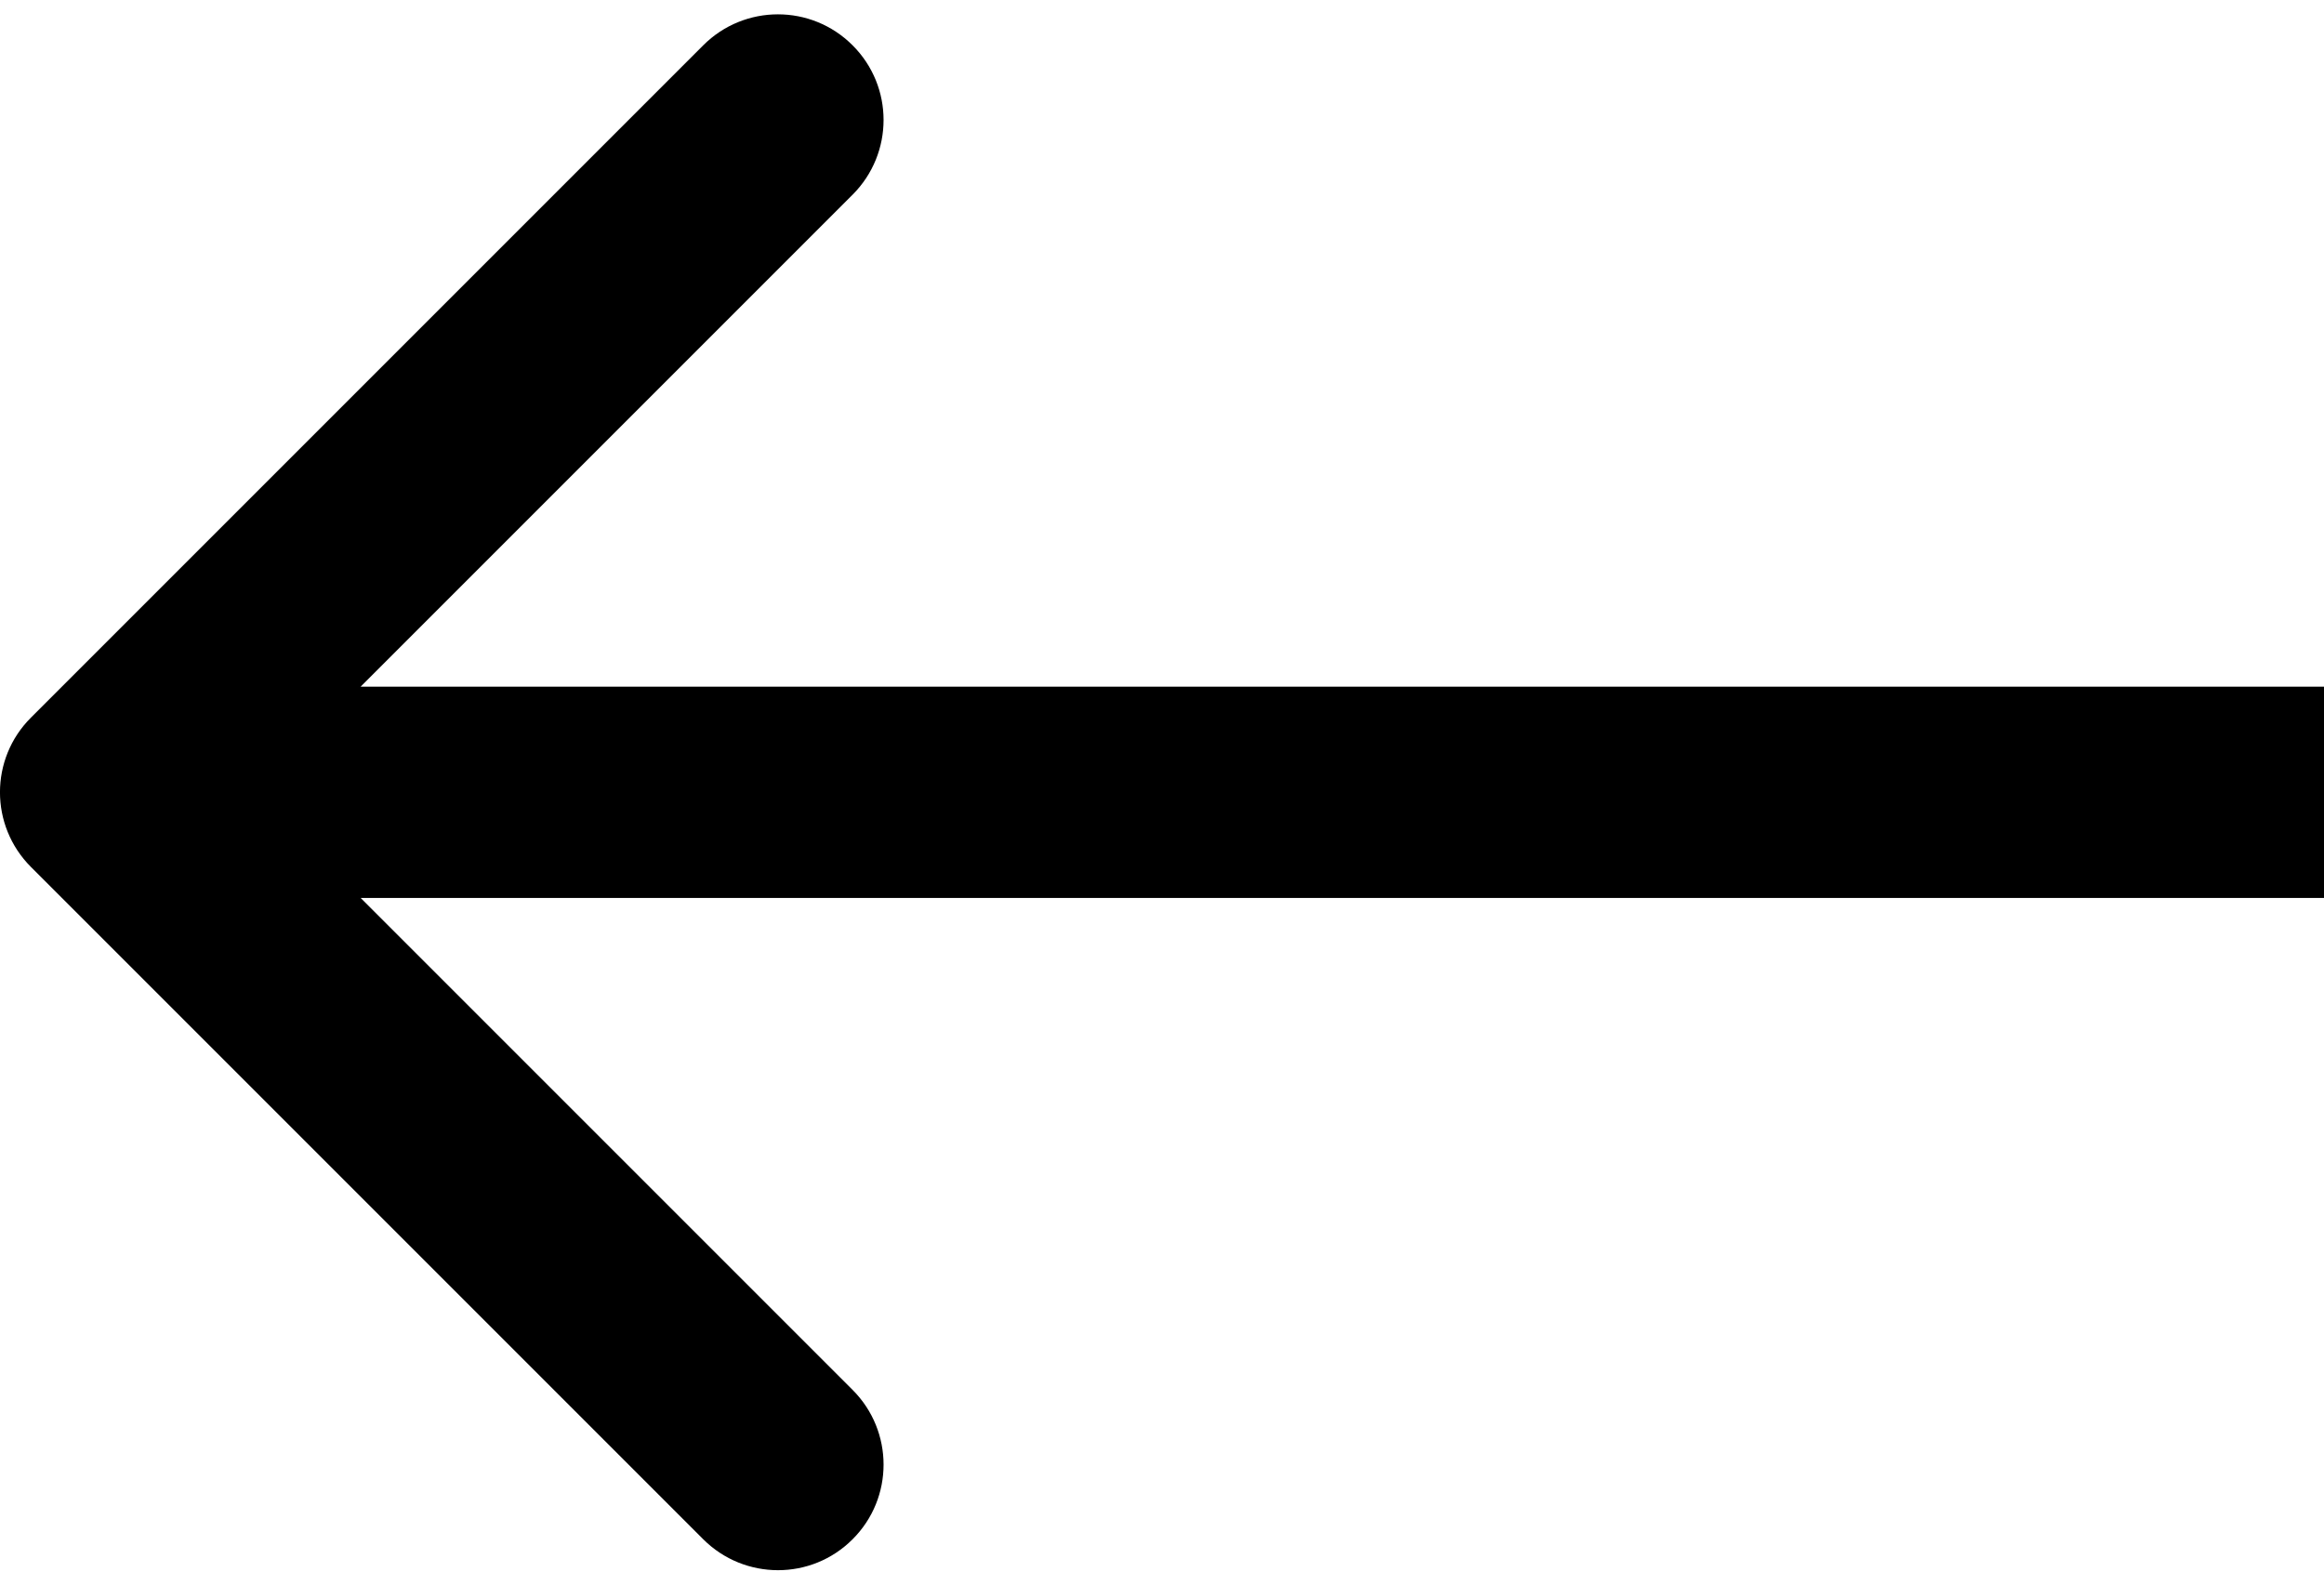 <svg width="22" height="15" viewBox="0 0 22 15" fill="none" xmlns="http://www.w3.org/2000/svg">
<path d="M8.071 14.571C7.681 14.962 7.048 14.961 6.657 14.571L0.293 8.207C-0.098 7.816 -0.098 7.183 0.293 6.793L6.657 0.429C7.048 0.038 7.681 0.038 8.071 0.429C8.462 0.819 8.462 1.452 8.071 1.843L3.414 6.5L22 6.5L22 8.5L3.414 8.5L8.071 13.157C8.462 13.548 8.462 14.181 8.071 14.571Z" fill="black"/>
</svg>
